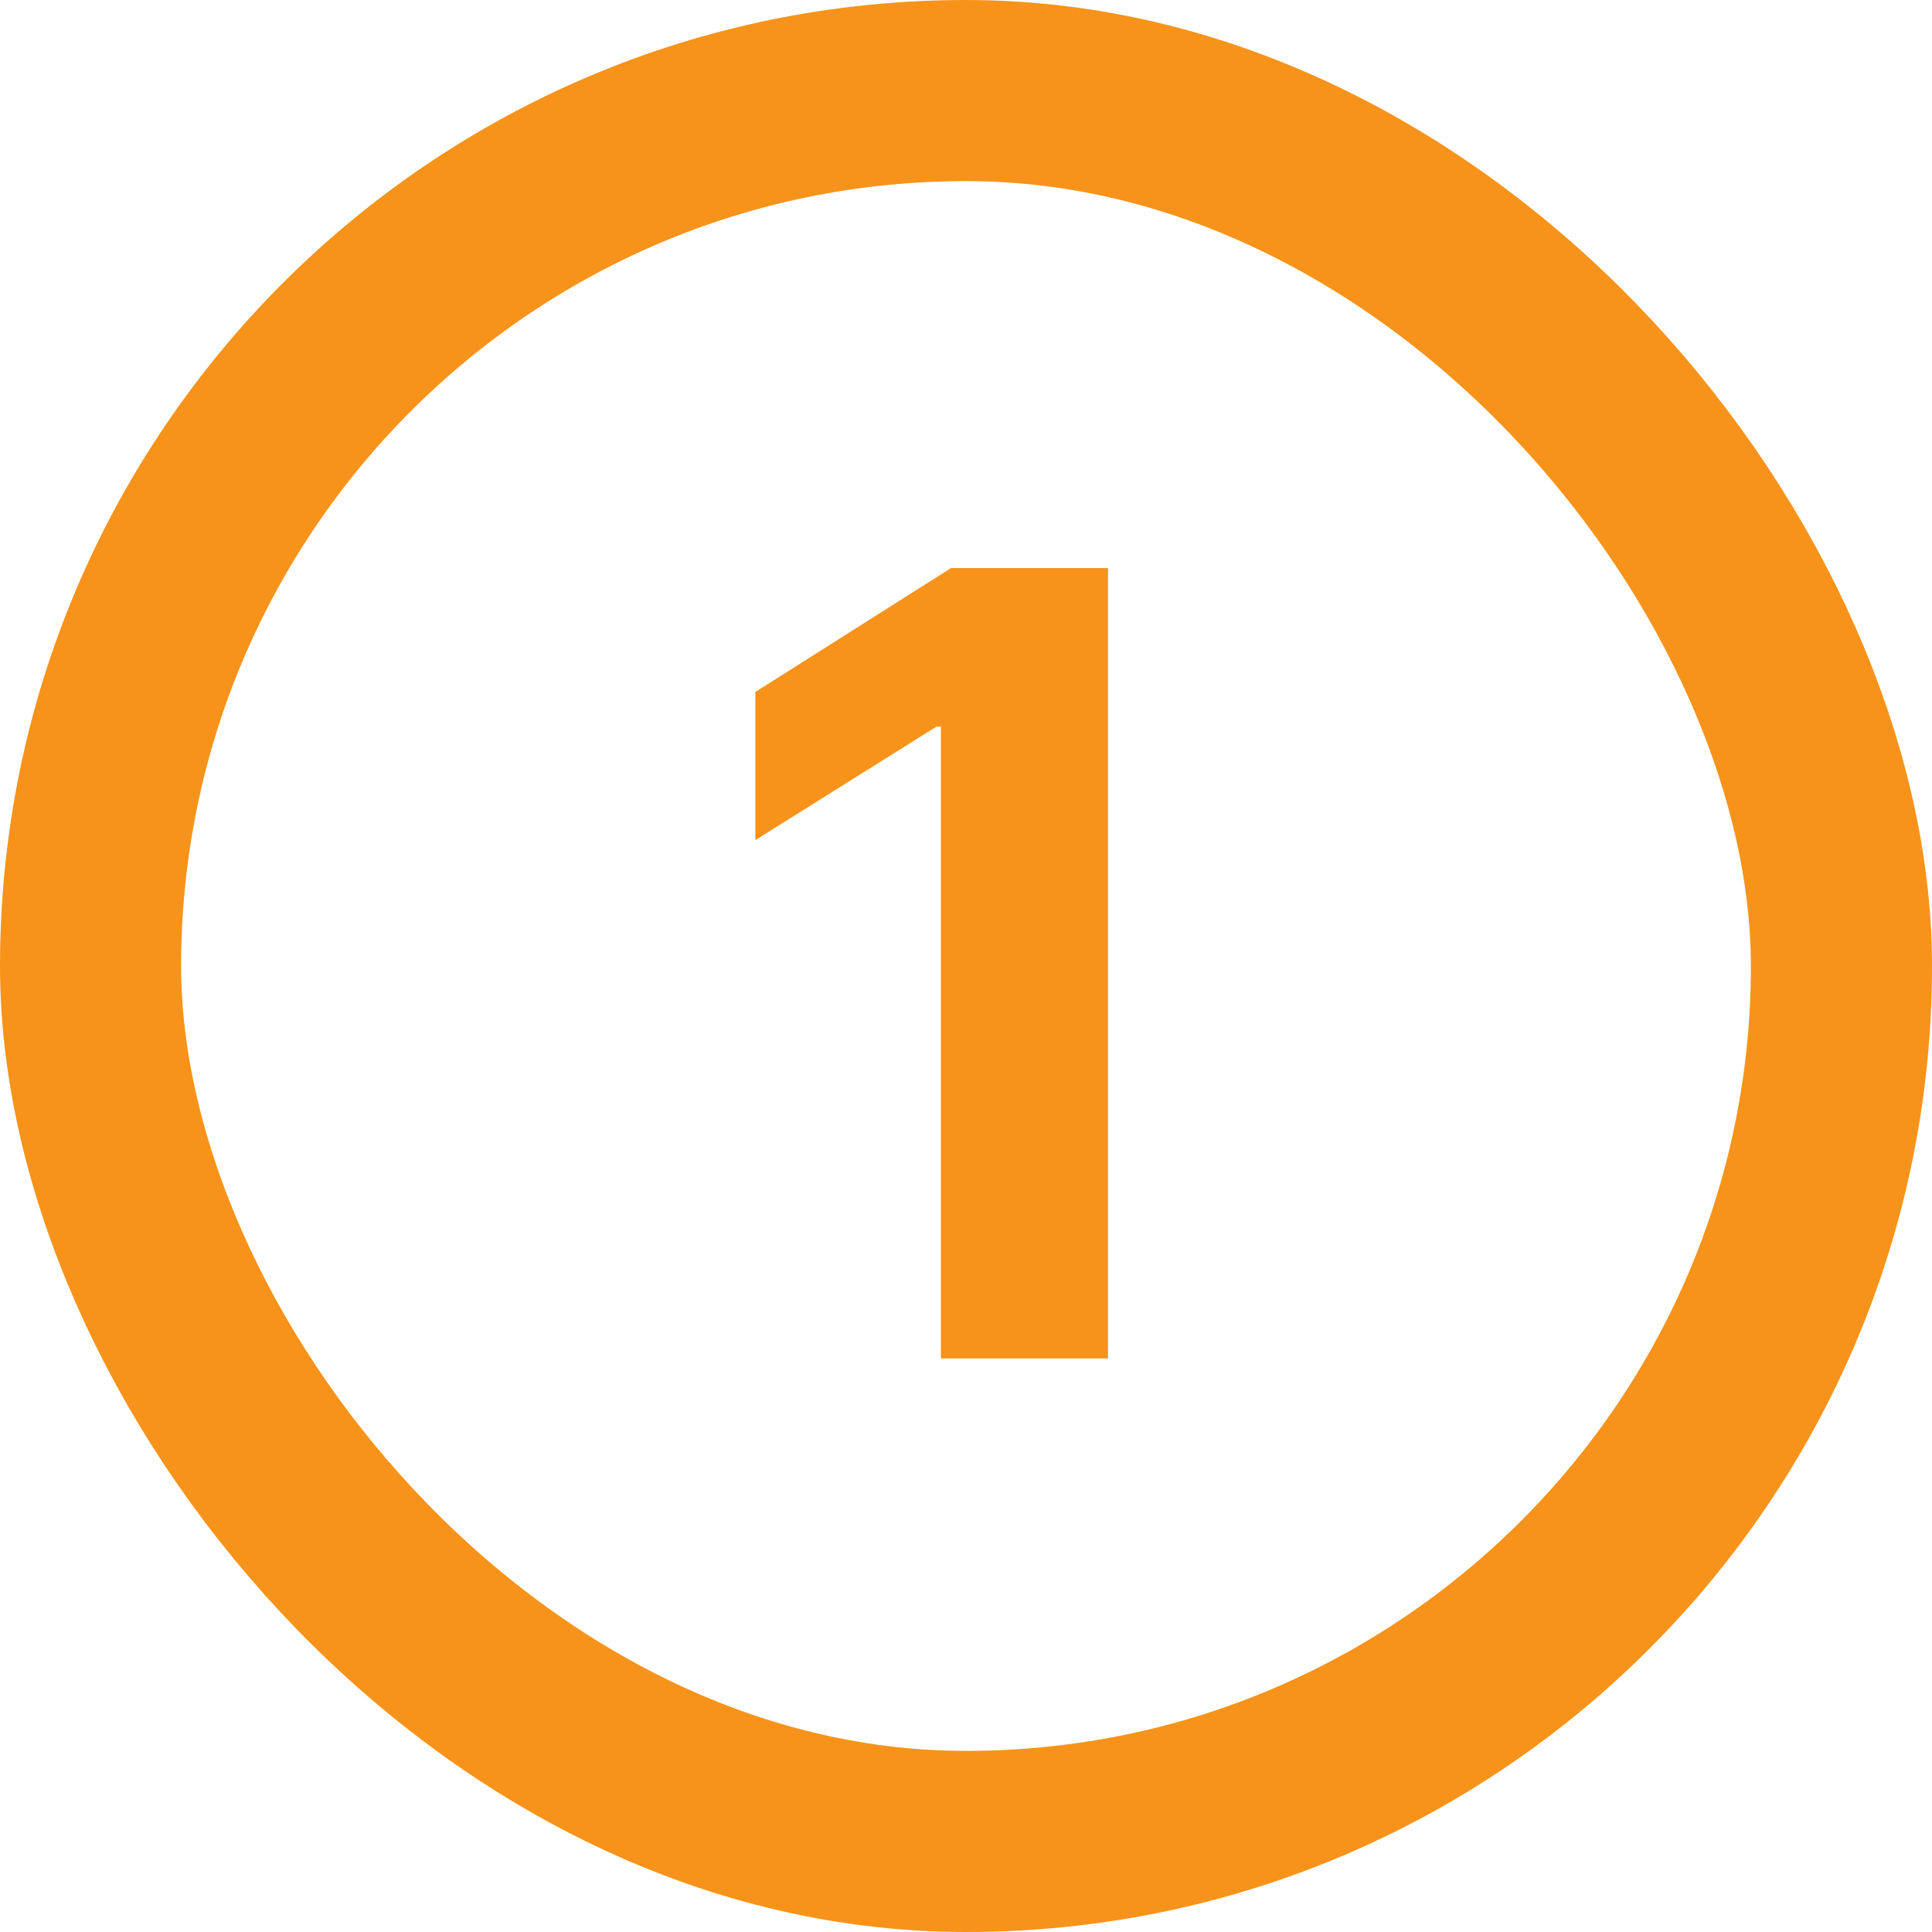 <svg width="32" height="32" viewBox="0 0 32 32" fill="none" xmlns="http://www.w3.org/2000/svg">
<rect x="1.5" y="1.5" width="29" height="29" rx="14.5" stroke="#F7931A" stroke-width="3"/>
<path d="M18.353 9.409V22.5H15.585V12.036H15.509L12.511 13.915V11.461L15.752 9.409H18.353Z" fill="#F7931A"/>
</svg>
